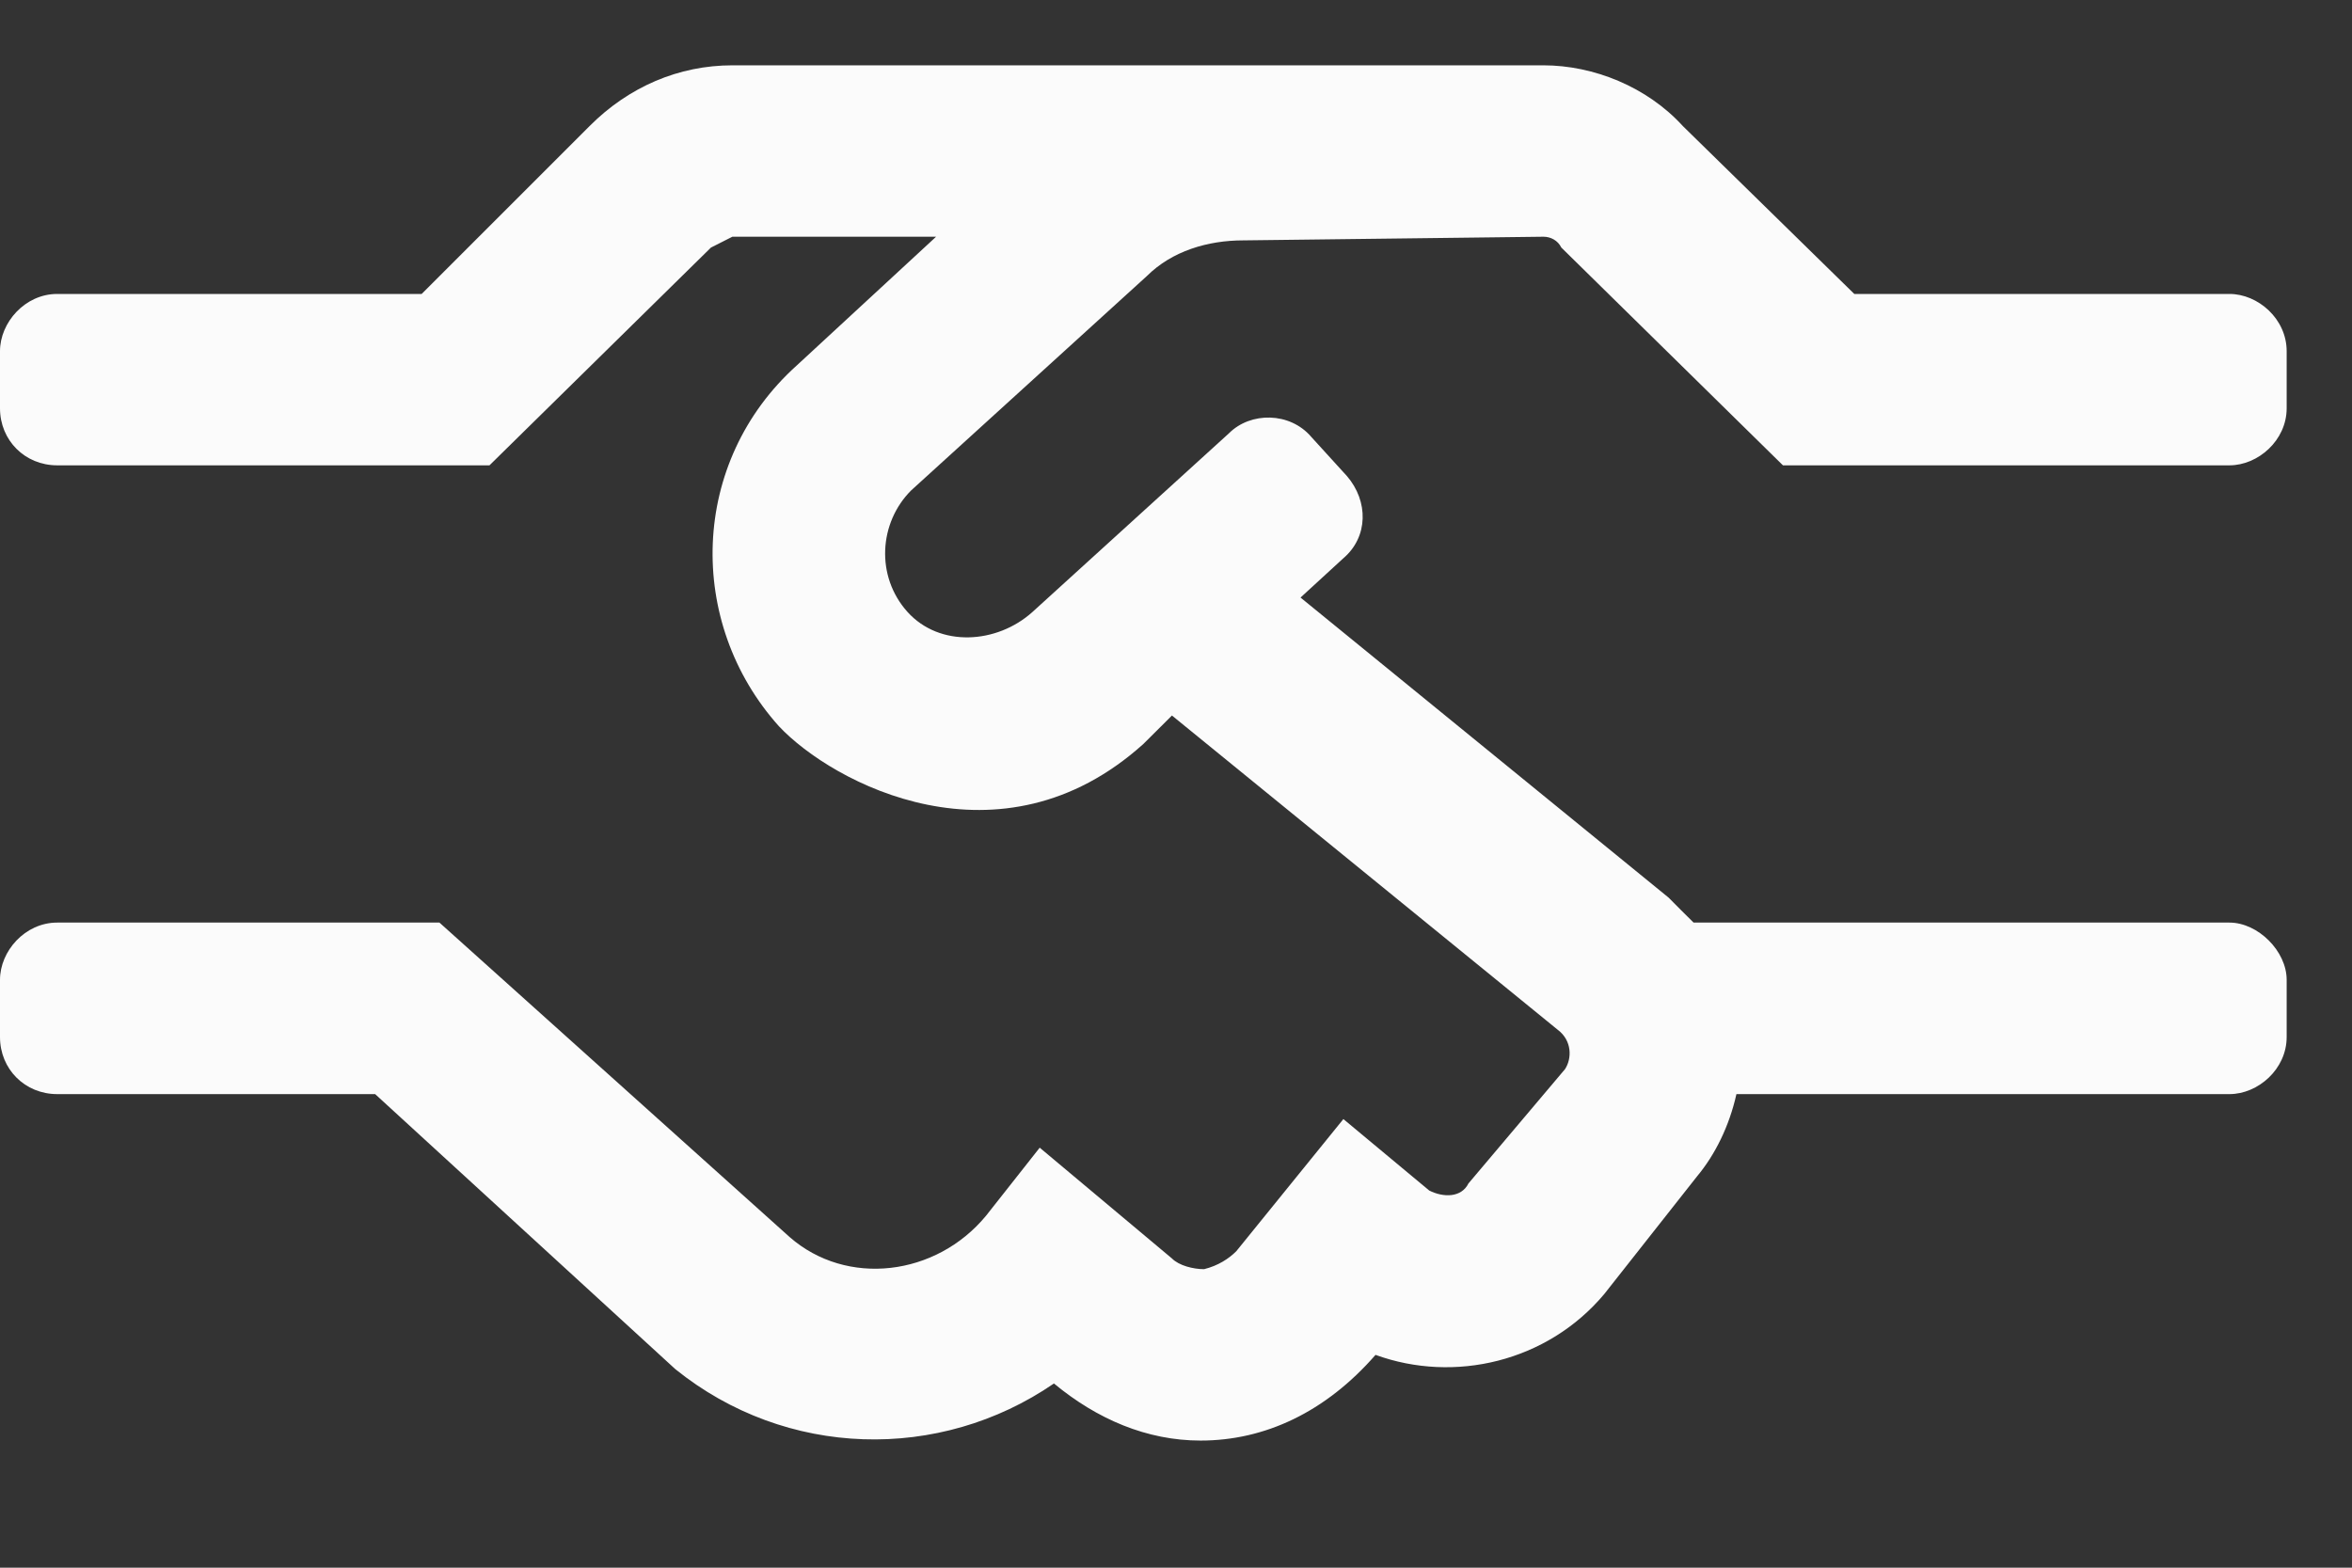 <svg width="18" height="12" viewBox="0 0 18 12" fill="none" xmlns="http://www.w3.org/2000/svg">
<rect x="0" y="0" width="18" height="12" fill="#333333" stroke="none"/>
<path d="M6.973 3.754L8.777 2.113C8.969 1.922 9.242 1.84 9.516 1.84L11.812 1.812C11.867 1.812 11.922 1.84 11.949 1.895L13.645 3.562H17.062C17.281 3.562 17.5 3.371 17.5 3.125V2.688C17.5 2.441 17.281 2.25 17.062 2.25H14.191L12.879 0.965C12.605 0.664 12.195 0.5 11.812 0.5H5.605C5.195 0.5 4.812 0.664 4.512 0.965L3.227 2.25H0.438C0.191 2.25 0 2.469 0 2.688V3.125C0 3.371 0.191 3.562 0.438 3.562H3.746L5.441 1.895C5.496 1.867 5.551 1.84 5.605 1.812H7.164L6.098 2.797C5.277 3.535 5.25 4.766 5.961 5.559C6.371 5.996 7.656 6.68 8.75 5.695L8.969 5.477L11.922 7.883C12.031 7.965 12.031 8.102 11.977 8.184L11.238 9.059C11.184 9.168 11.047 9.168 10.938 9.113L10.281 8.566L9.461 9.578C9.406 9.633 9.324 9.688 9.215 9.715C9.133 9.715 9.023 9.688 8.969 9.633L7.957 8.785L7.547 9.305C7.164 9.77 6.48 9.852 6.043 9.469L3.363 7.062H0.438C0.191 7.062 0 7.281 0 7.5V7.938C0 8.184 0.191 8.375 0.438 8.375H2.871L5.168 10.48C6.016 11.164 7.191 11.191 8.066 10.59C8.395 10.863 8.777 11.027 9.188 11.027C9.68 11.027 10.145 10.809 10.527 10.371C11.129 10.59 11.84 10.426 12.277 9.906L12.988 9.004C13.125 8.84 13.234 8.621 13.289 8.375H17.062C17.281 8.375 17.5 8.184 17.5 7.938V7.5C17.5 7.281 17.281 7.062 17.062 7.062H12.961C12.906 7.008 12.824 6.926 12.77 6.871L9.953 4.574L10.281 4.273C10.473 4.109 10.473 3.836 10.309 3.645L10.035 3.344C9.871 3.152 9.57 3.152 9.406 3.316L7.902 4.684C7.629 4.93 7.191 4.957 6.945 4.684C6.699 4.41 6.727 4 6.973 3.754Z" fill="#FBFBFB"/>
</svg>
